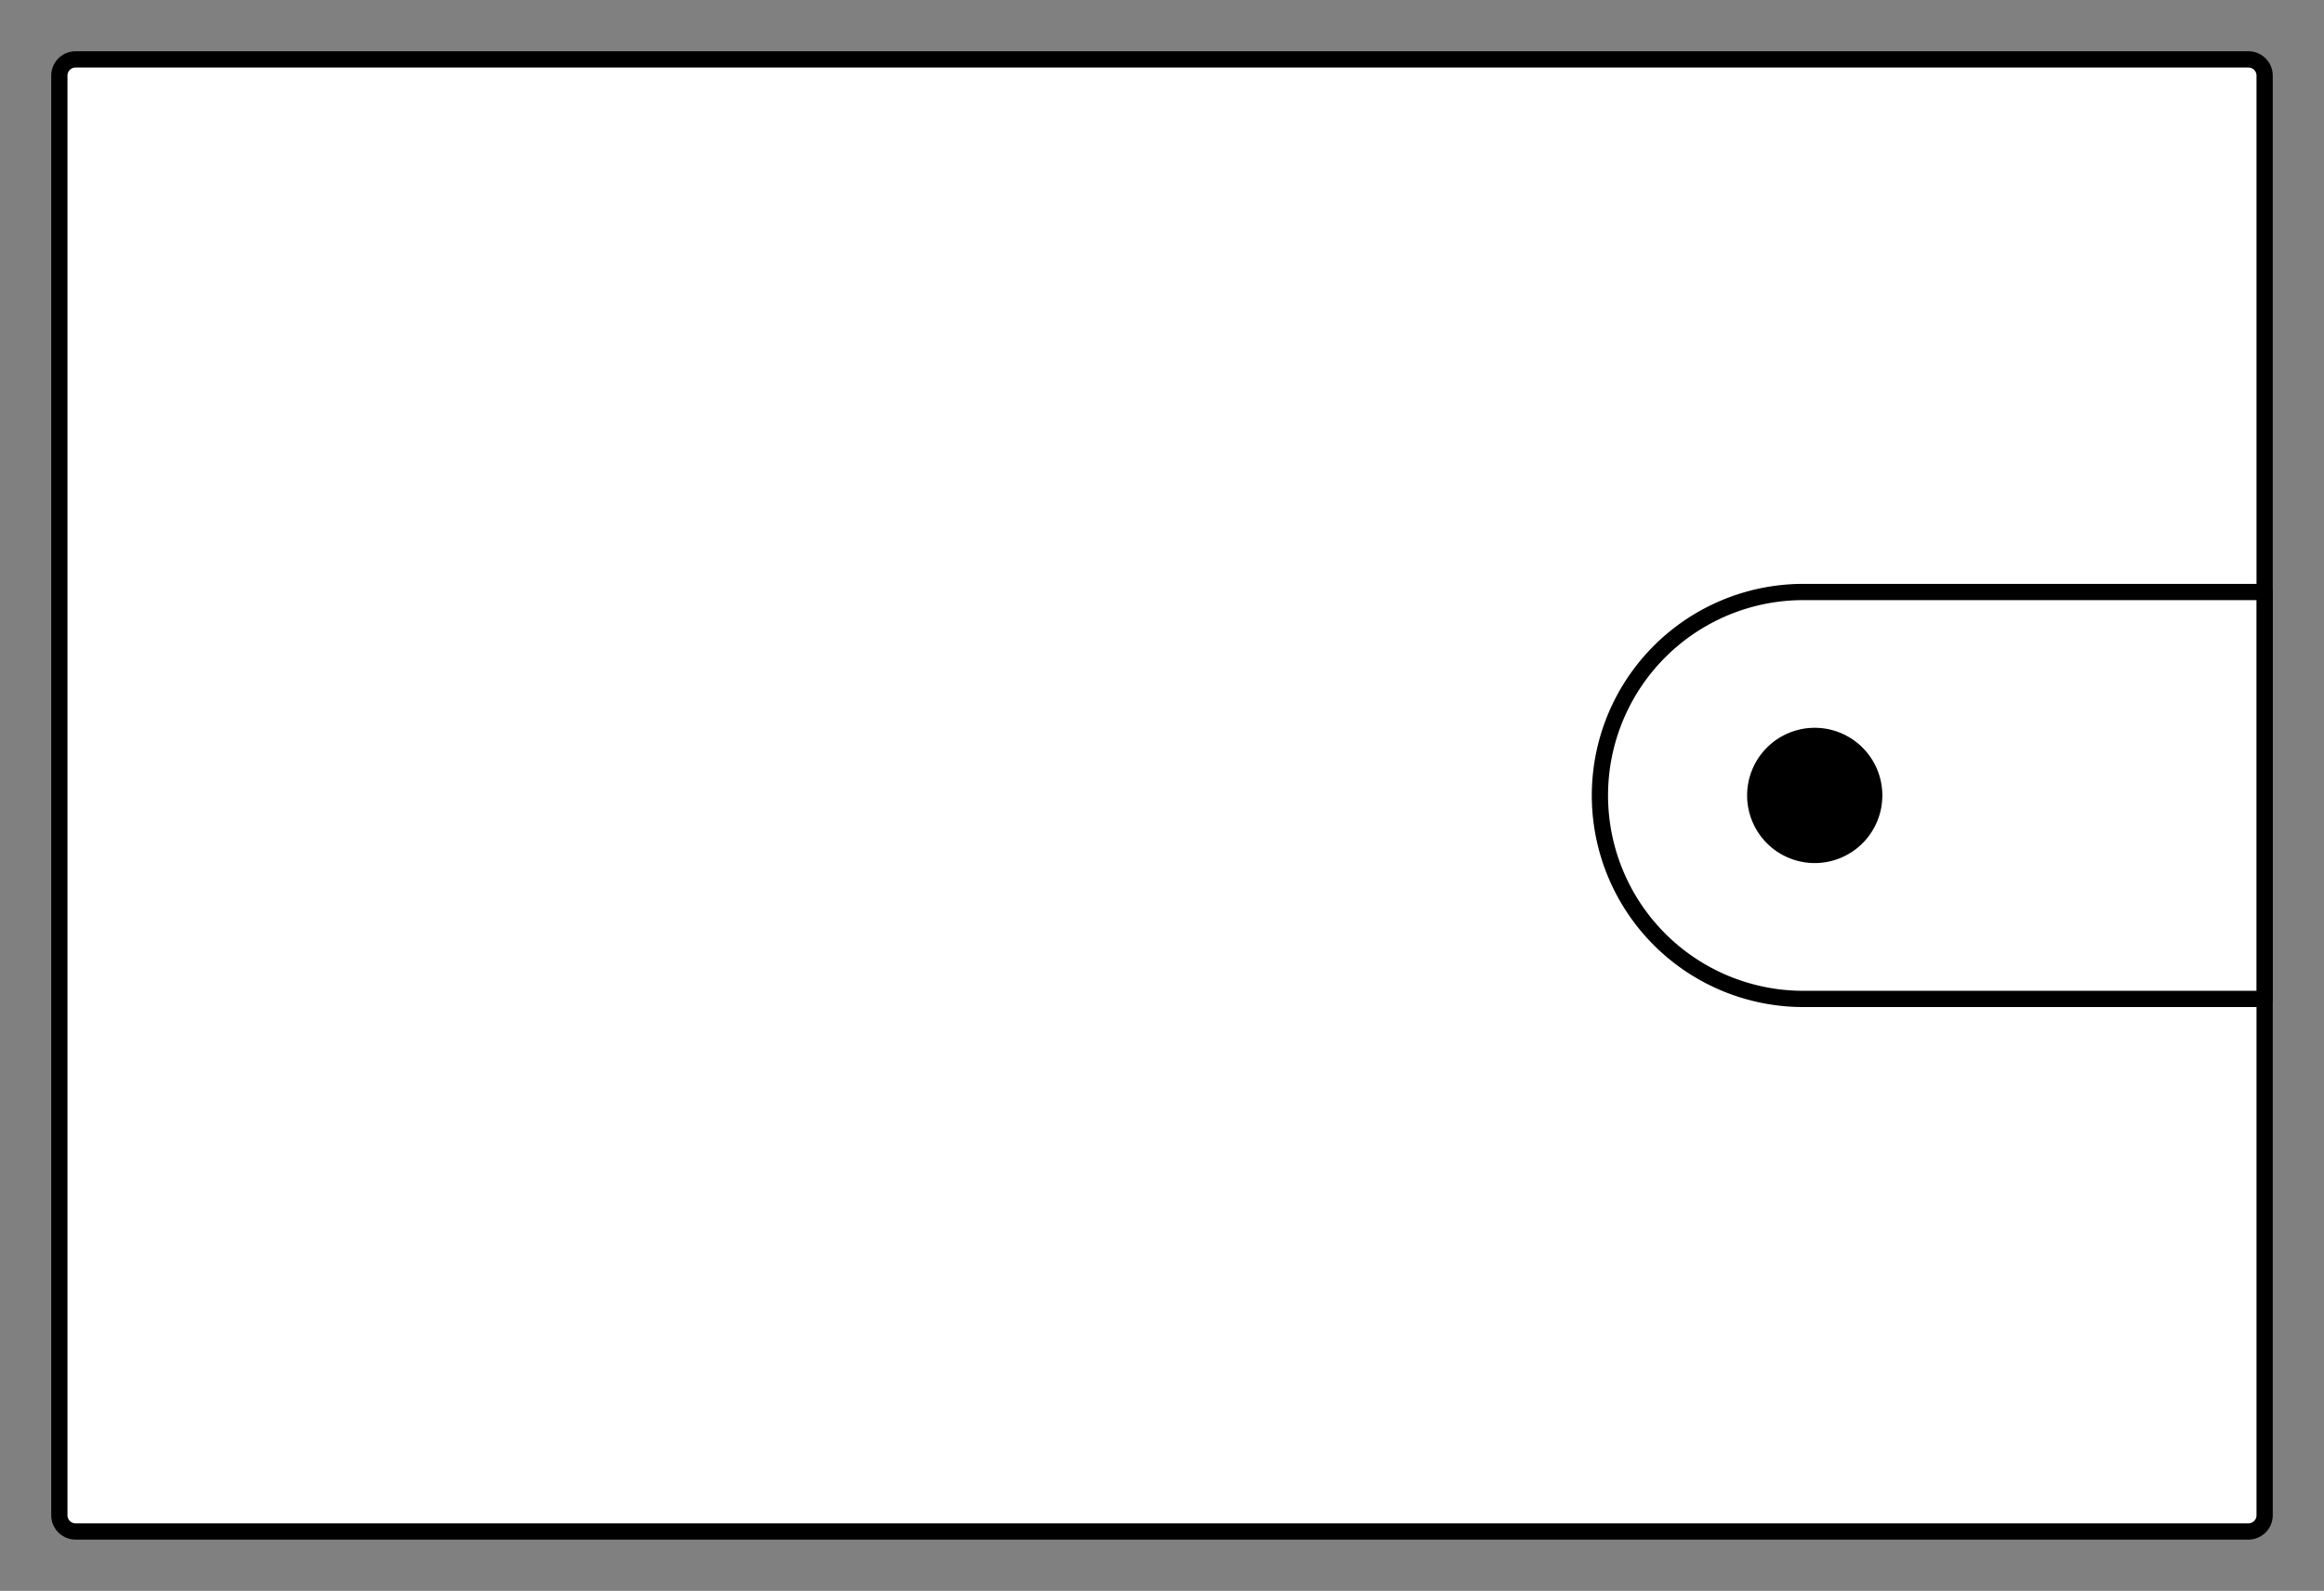 <svg xmlns="http://www.w3.org/2000/svg" xmlns:xlink="http://www.w3.org/1999/xlink" width="286.256" height="195.895" viewBox="0 0 286.256 195.895">
  <rect x="0" y="0" width="286.256" height="195.895" fill="#808080" stroke="none"/>
  <defs>
    <clipPath id="clip-path">
      <rect id="Rectangle_1398" data-name="Rectangle 1398" width="286.256" height="195.895" fill="#fff"/>
    </clipPath>
  </defs>
  <g id="Group_2655" data-name="Group 2655" transform="translate(0 0)">
    <g id="Group_2654" data-name="Group 2654" transform="translate(0 0.001)" clip-path="url(#clip-path)">
      <path id="Path_3664" data-name="Path 3664" d="M258.008,182.272H15.624A14.625,14.625,0,0,1,1,167.648V15.625A14.625,14.625,0,0,1,15.624,1H258.008a14.62,14.62,0,0,1,14.624,14.624V167.648a14.62,14.62,0,0,1-14.624,14.624" transform="translate(6.312 6.315)" fill="#d4f5f5"/>
      <path id="Path_5848" data-name="Path 5848" d="M2,0H269.632a2,2,0,0,1,2,2V179.271a2,2,0,0,1-2,2H2a2,2,0,0,1-2-2V2A2,2,0,0,1,2,0Z" transform="translate(7.311 7.312)" fill="#fff" stroke="#000" stroke-linecap="round" stroke-width="2"/>
      <path id="Path_3665" data-name="Path 3665" d="M52.009,60.079a25.054,25.054,0,1,1,0-50.109h56.814V60.079Z" transform="translate(170.114 62.927)" fill="#d4f5f5"/>
      <path id="Path_3666" data-name="Path 3666" d="M52.009,60.079a25.054,25.054,0,1,1,0-50.109h56.814V60.079Z" transform="translate(170.114 62.927)" fill="#fff" stroke="#000" stroke-linecap="round" stroke-linejoin="round" stroke-width="2"/>
      <path id="Path_3667" data-name="Path 3667" d="M29.431,20.585a8.328,8.328,0,1,0,8.328-8.328,8.329,8.329,0,0,0-8.328,8.328" transform="translate(185.768 77.362)"/>
    </g>
  </g>
</svg>
